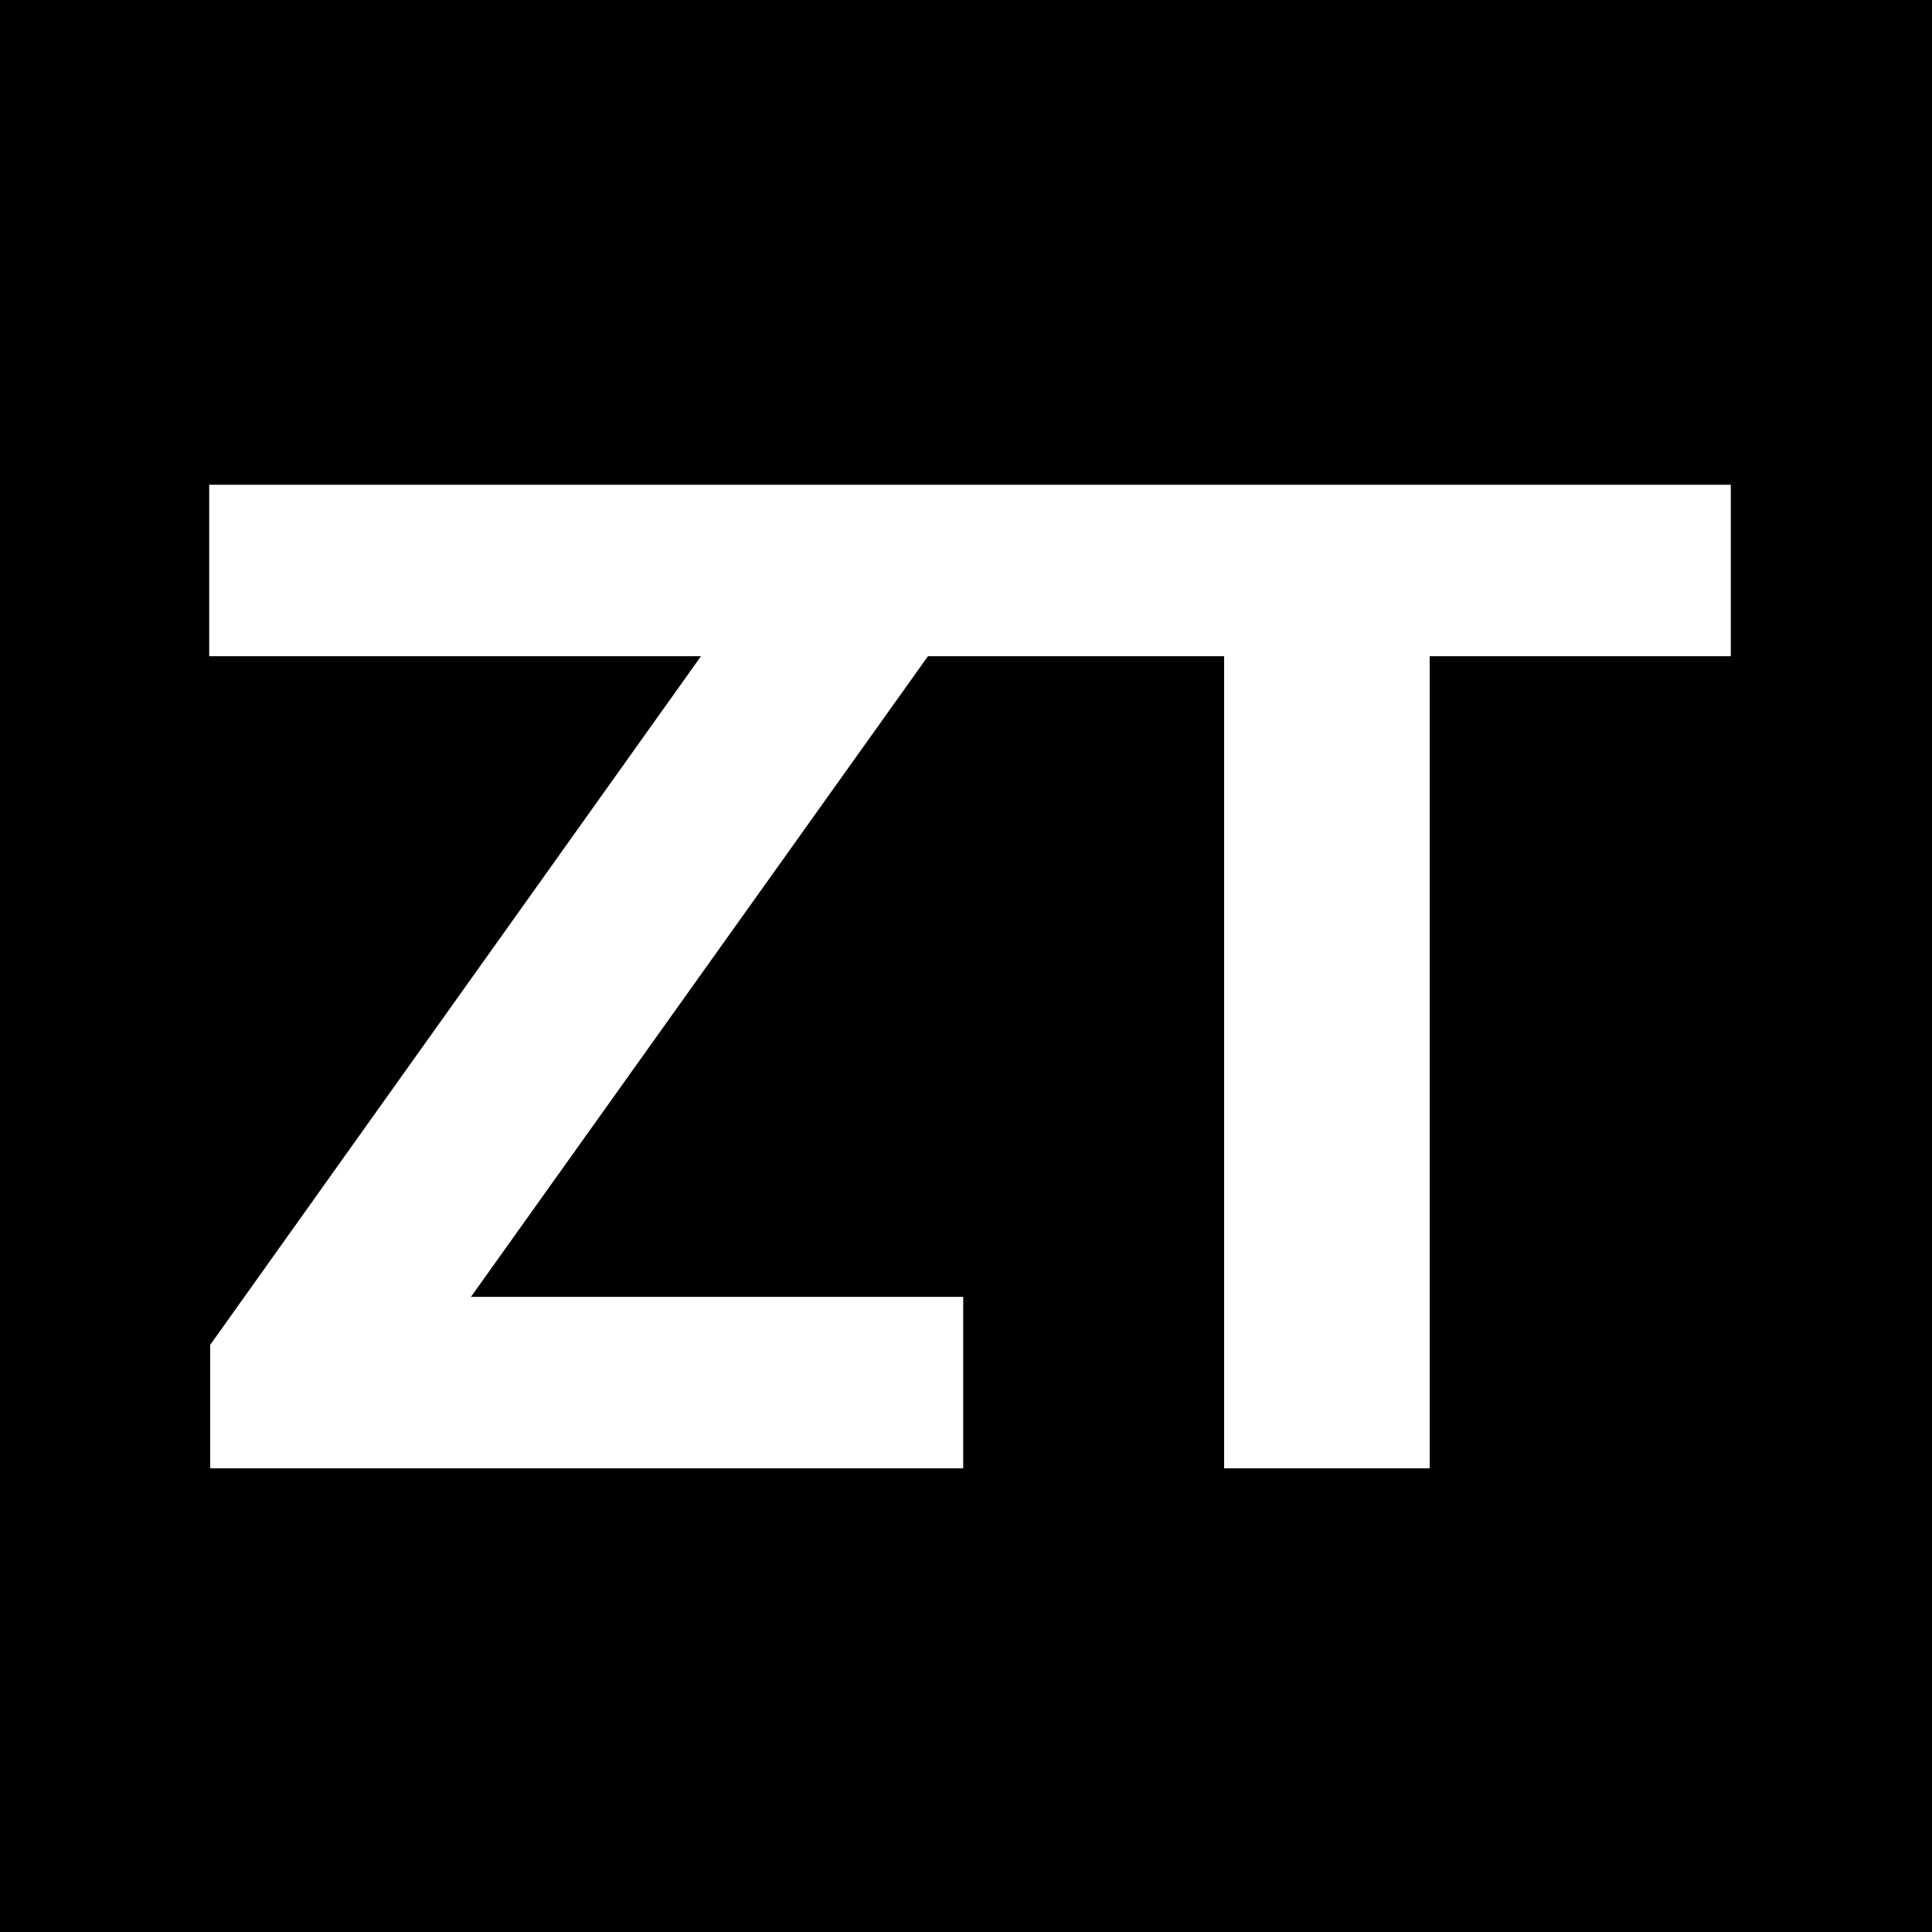 <?xml version="1.0" encoding="UTF-8"?> <svg xmlns="http://www.w3.org/2000/svg" width="100" height="100" viewBox="0 0 100 100" fill="none"><rect width="100" height="100" fill="black"></rect><path d="M10.878 76V69.612L36.283 33.965H10.828V25.091H49.805V31.479L24.376 67.126H49.855V76H10.878ZM47.775 33.965V25.091H89.586V33.965H74V76H63.361V33.965H47.775Z" fill="white"></path></svg> 